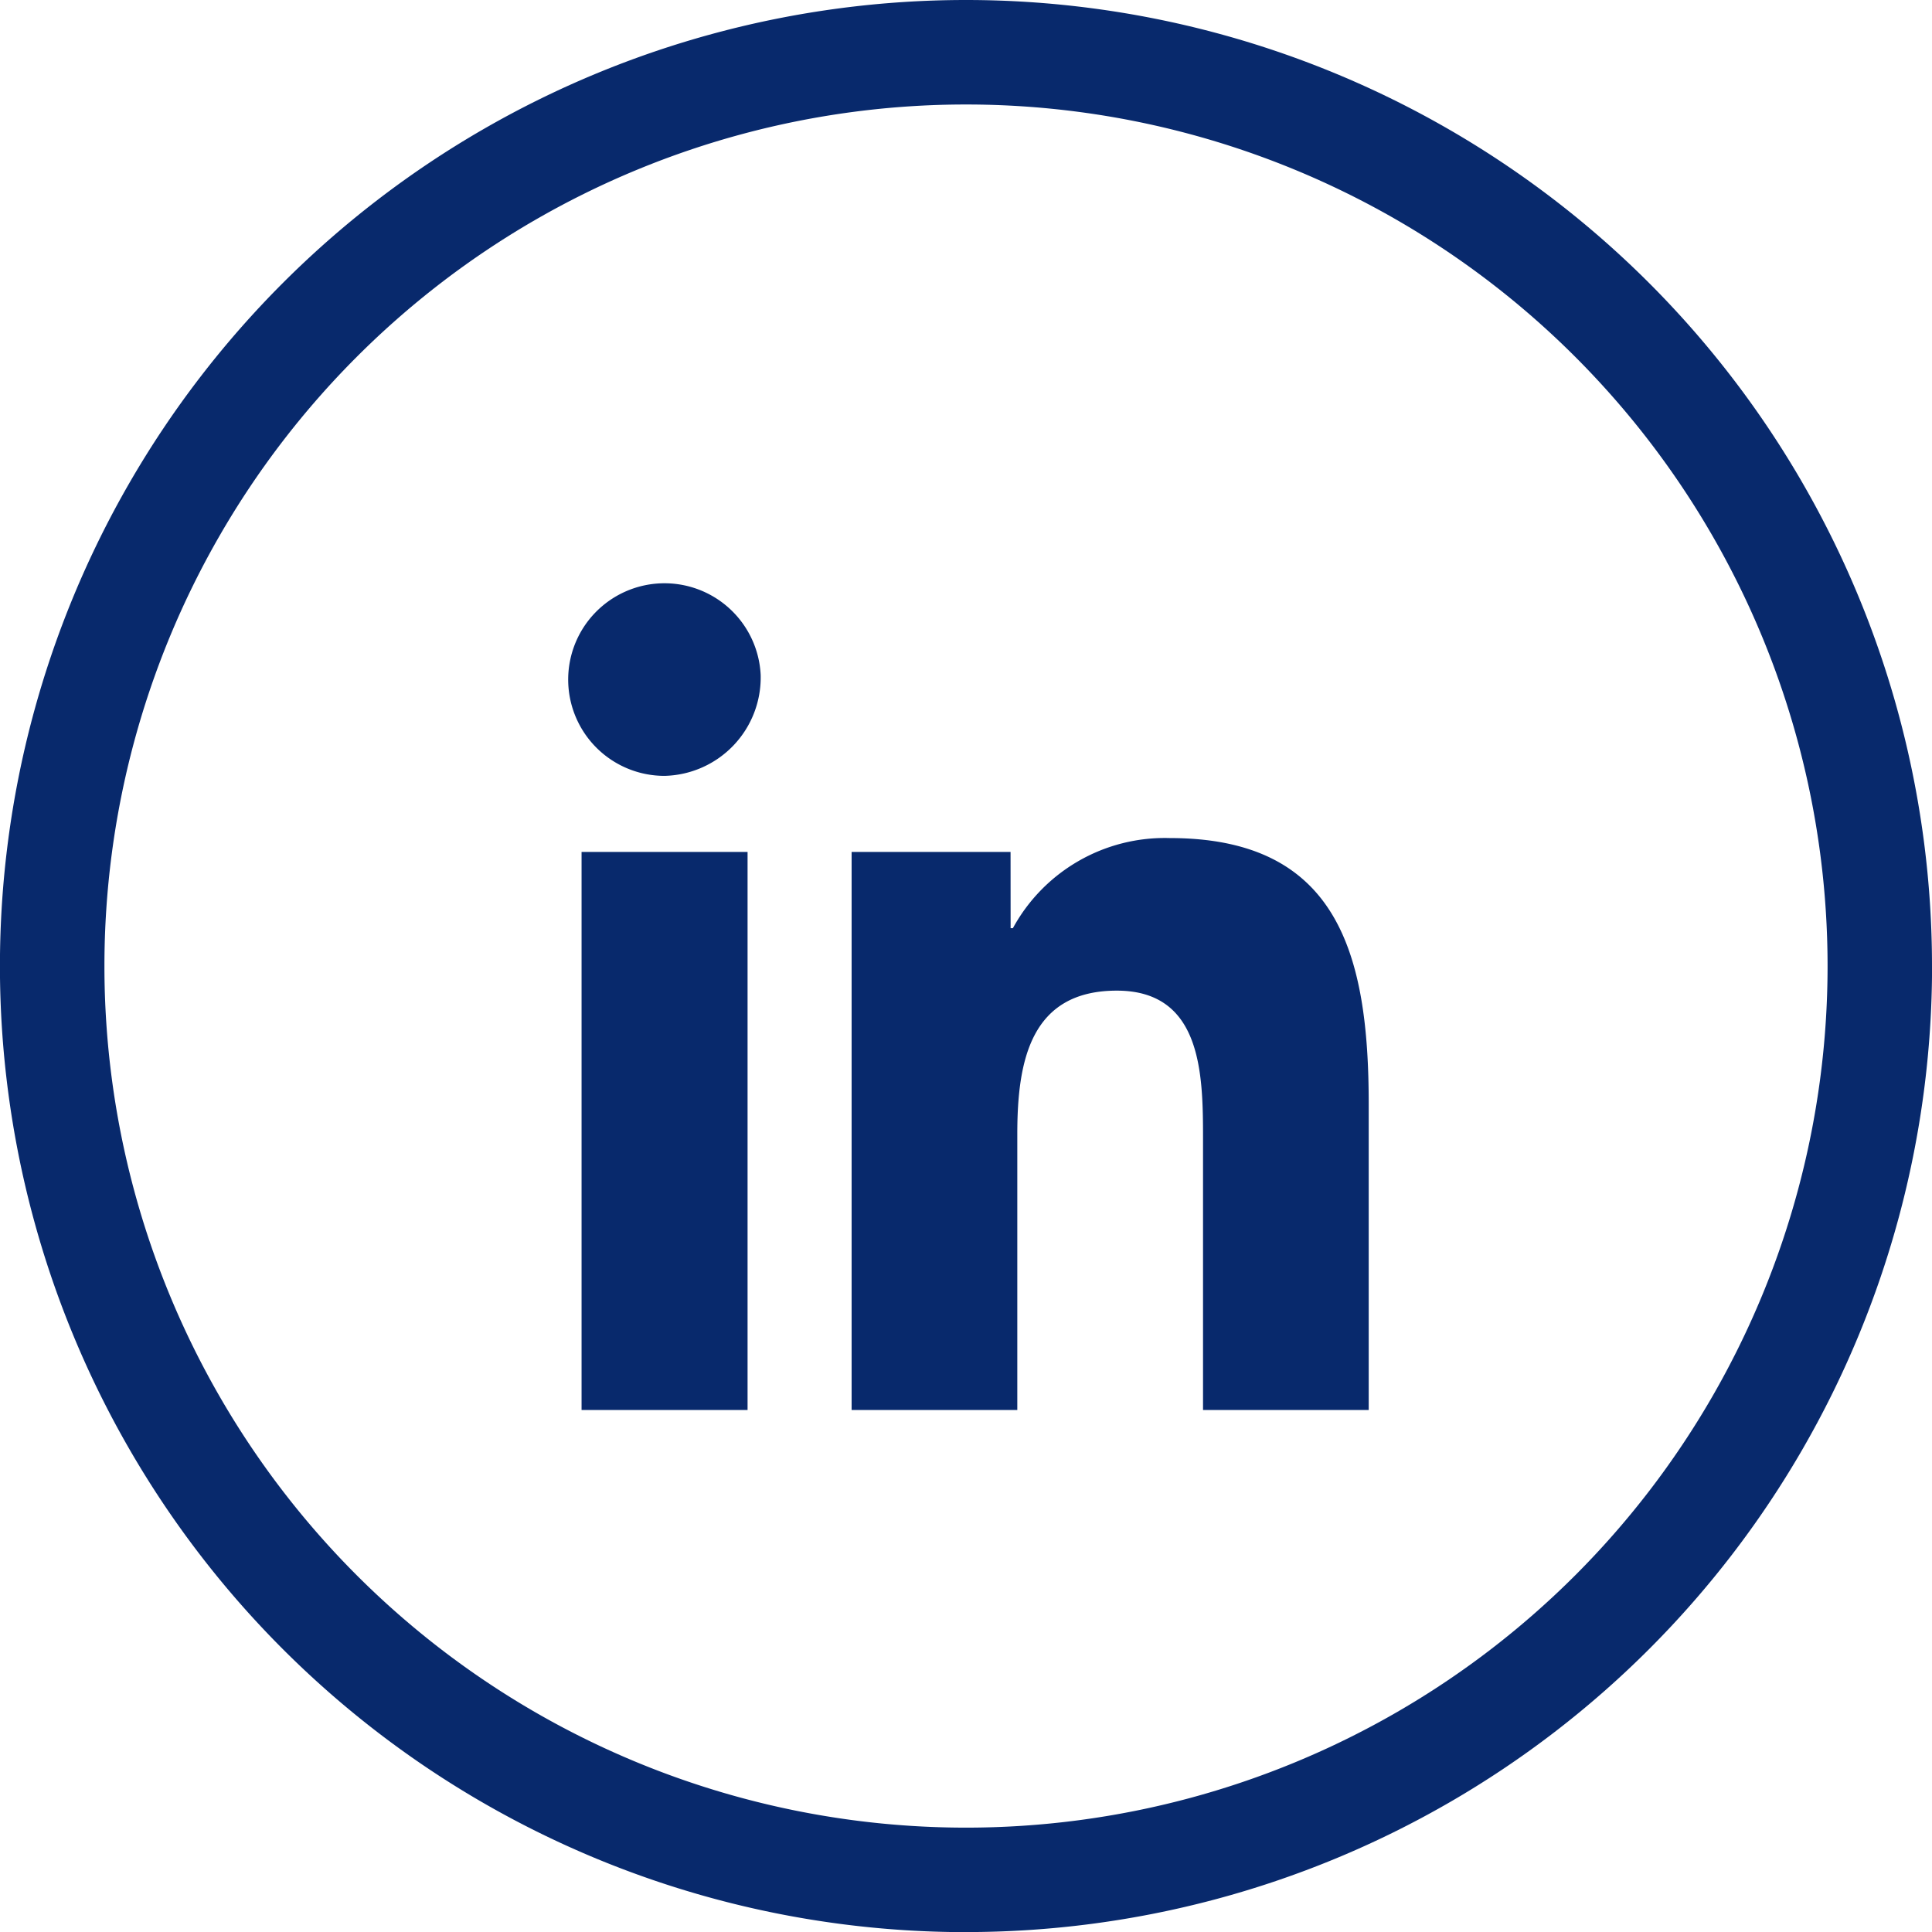 <svg xmlns="http://www.w3.org/2000/svg" width="30.656" height="30.657" viewBox="0 0 30.656 30.657">
  <g id="LinkedIn" transform="translate(0.328 0.829)">
    <path id="Path_138" data-name="Path 138" d="M11.742,9.882a1.528,1.528,0,1,0-1.525,1.6A1.562,1.562,0,0,0,11.742,9.882Zm-.208,11.662H8.9V12.689h2.634Zm4.173-8.855H13.185v8.855h2.629v-4.38c0-1.156.209-2.274,1.579-2.274,1.349,0,1.368,1.321,1.368,2.348v4.306h2.629V16.687c0-2.385-.492-4.218-3.156-4.218a2.745,2.745,0,0,0-2.49,1.43h-.036Z" fill="#08296c" fill-rule="evenodd"/>
    <path id="Path_139" data-name="Path 139" d="M15,28.171A13.671,13.671,0,0,1,1.329,14.5H-.329A15.329,15.329,0,0,0,15,29.829ZM28.671,14.5A13.671,13.671,0,0,1,15,28.171v1.657A15.329,15.329,0,0,0,30.329,14.5ZM15,.829A13.671,13.671,0,0,1,28.671,14.5h1.657A15.329,15.329,0,0,0,15-.829ZM15-.829A15.329,15.329,0,0,0-.329,14.5H1.329A13.671,13.671,0,0,1,15,.829Z" fill="#08296c"/>
  </g>
</svg>
